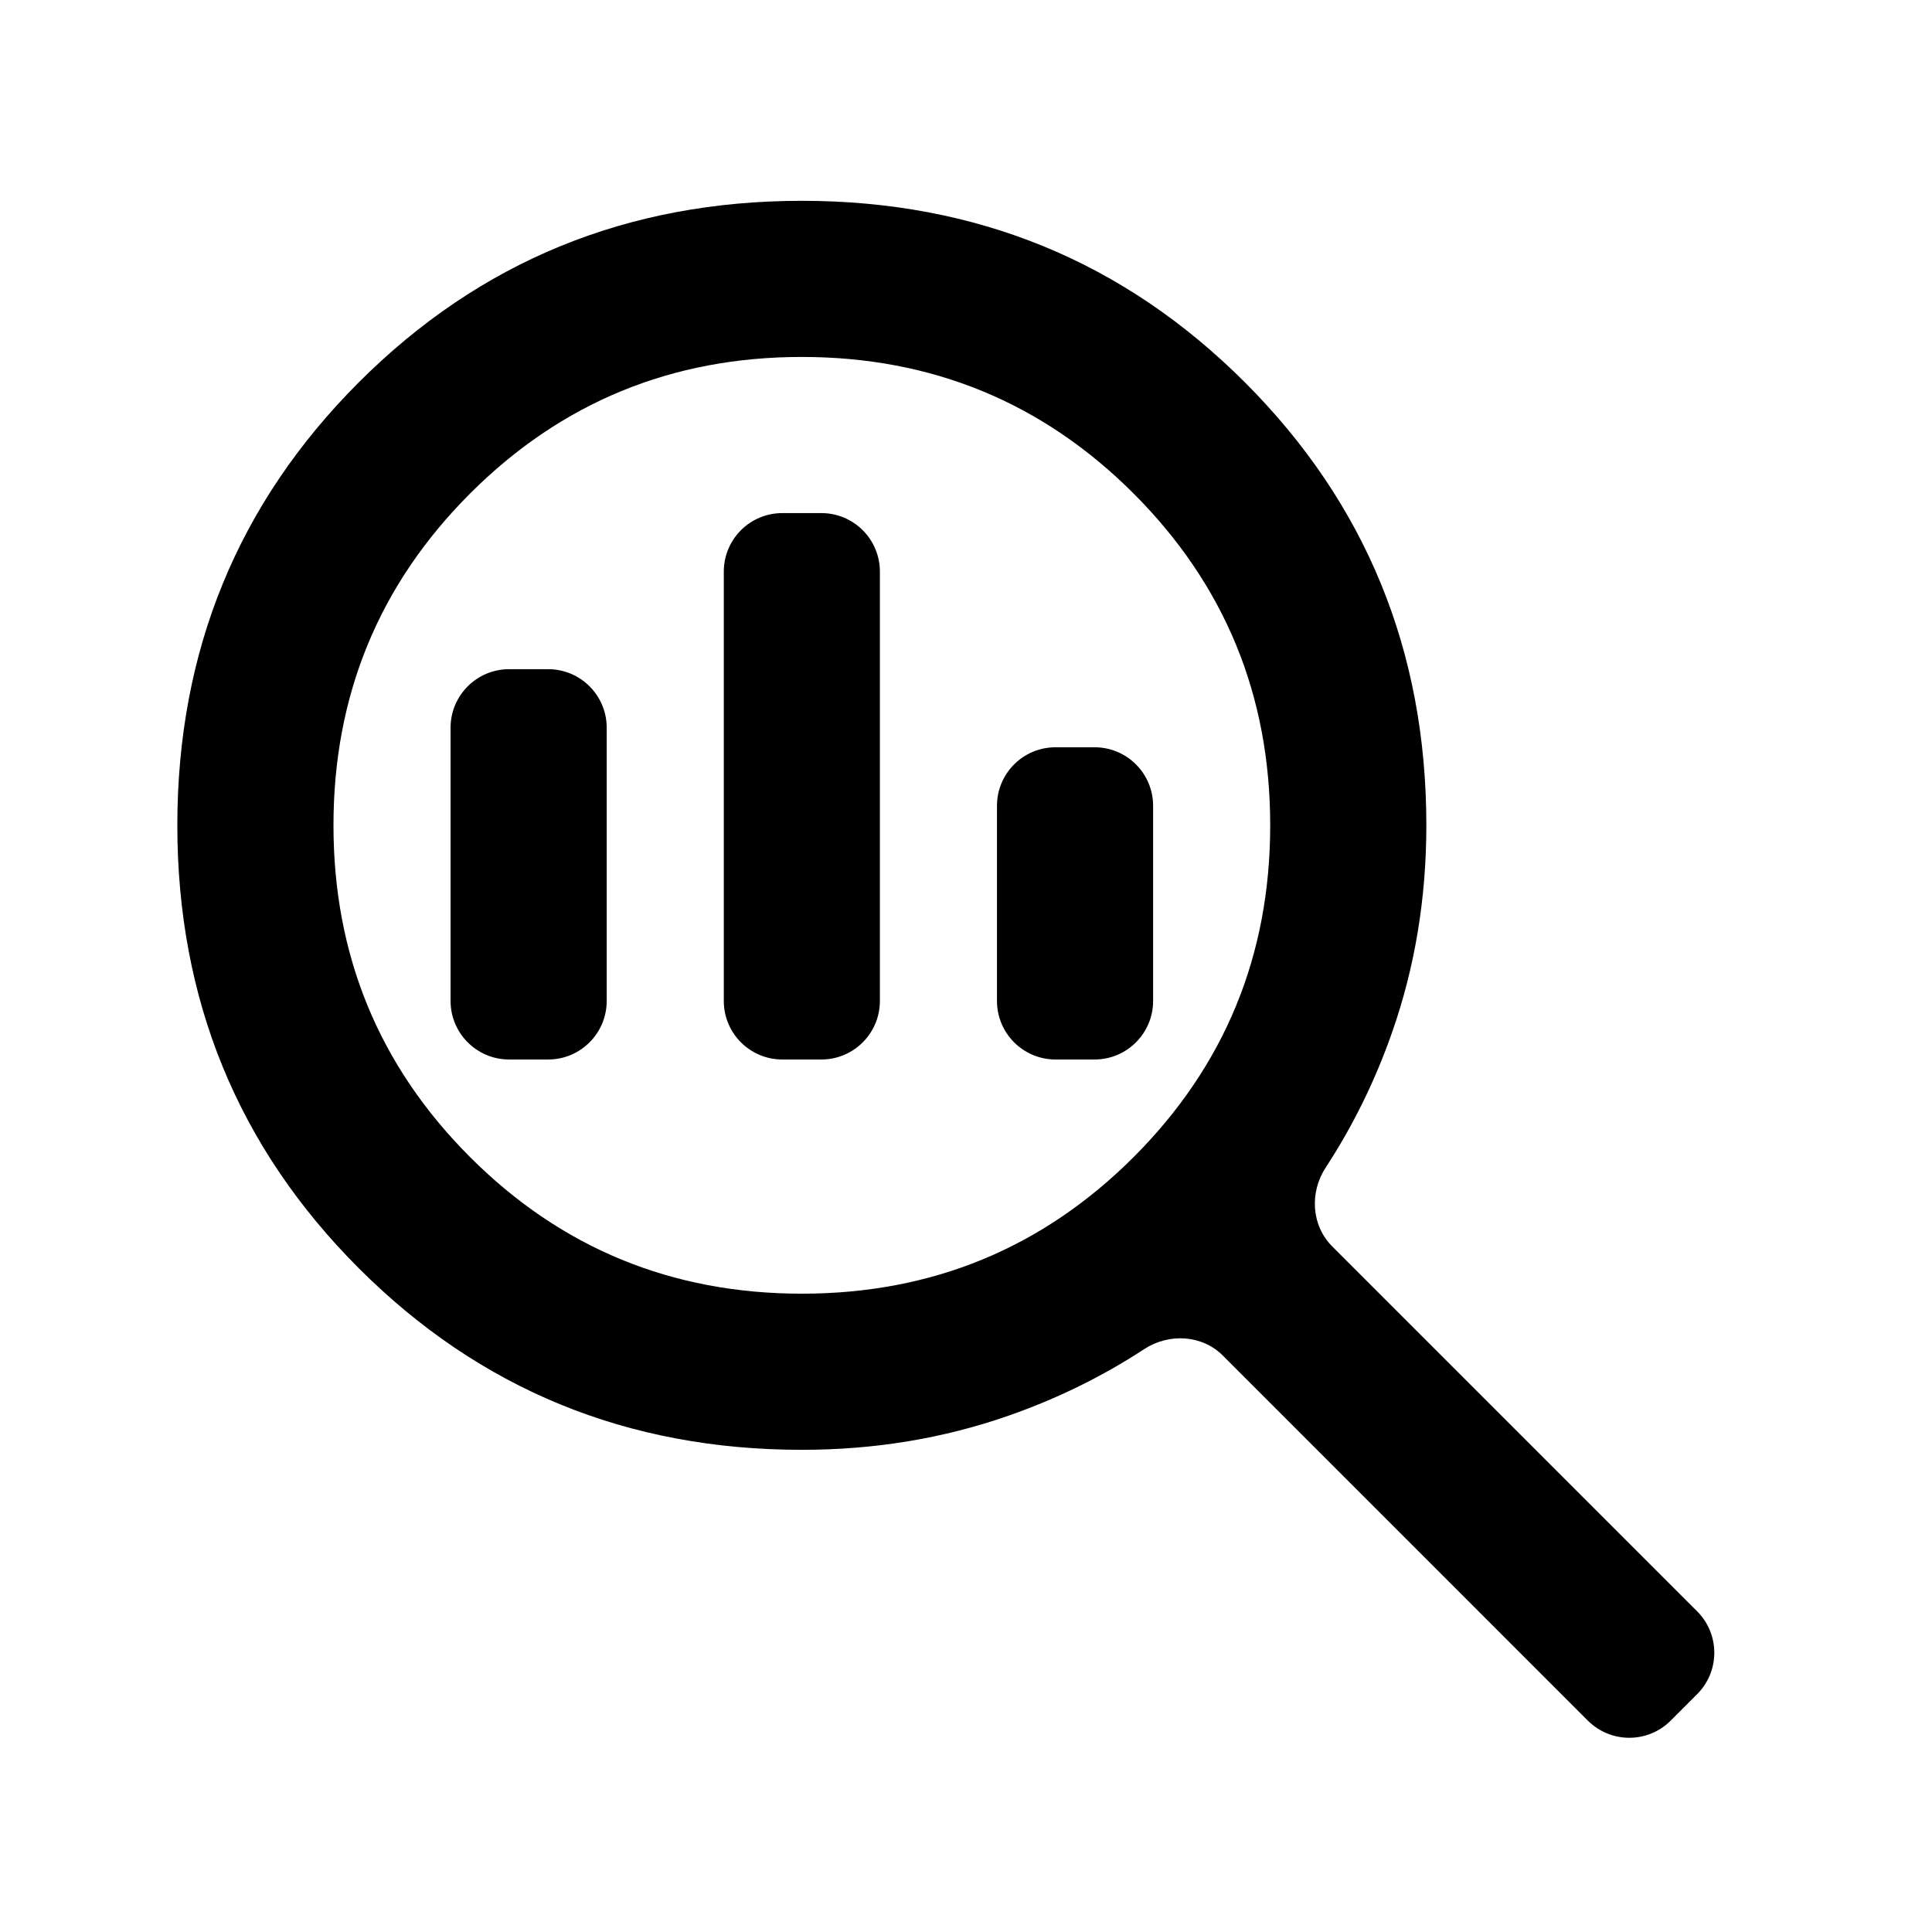 <svg width="33" height="33" viewBox="0 0 33 33" fill="none" xmlns="http://www.w3.org/2000/svg">
<mask id="mask0_2790_5972" style="mask-type:alpha" maskUnits="userSpaceOnUse" x="0" y="0" width="33" height="33">
<rect x="0.363" y="0.764" width="32" height="32" fill="#D9D9D9"/>
</mask>
<g mask="url(#mask0_2790_5972)">
<path d="M13.696 22.097C15.918 22.097 17.807 21.319 19.363 19.764C20.918 18.208 21.696 16.319 21.696 14.097C21.696 11.875 20.918 9.986 19.363 8.43C17.807 6.875 15.918 6.097 13.696 6.097C11.474 6.097 9.585 6.875 8.029 8.43C6.474 9.986 5.696 11.875 5.696 14.097C5.696 16.319 6.474 18.208 8.029 19.764C9.585 21.319 11.474 22.097 13.696 22.097ZM13.363 18.097C12.81 18.097 12.363 17.649 12.363 17.097V9.764C12.363 9.211 12.81 8.764 13.363 8.764H14.029C14.582 8.764 15.029 9.211 15.029 9.764V17.097C15.029 17.649 14.582 18.097 14.029 18.097H13.363ZM8.696 18.097C8.144 18.097 7.696 17.649 7.696 17.097V12.43C7.696 11.878 8.144 11.43 8.696 11.43H9.363C9.915 11.43 10.363 11.878 10.363 12.43V17.097C10.363 17.649 9.915 18.097 9.363 18.097H8.696ZM18.029 18.097C17.477 18.097 17.029 17.649 17.029 17.097V13.764C17.029 13.211 17.477 12.764 18.029 12.764H18.696C19.248 12.764 19.696 13.211 19.696 13.764V17.097C19.696 17.649 19.248 18.097 18.696 18.097H18.029ZM28.536 29.39C28.146 29.78 27.513 29.78 27.122 29.39L20.888 23.155C20.531 22.798 19.966 22.768 19.544 23.044C18.828 23.512 18.056 23.891 17.229 24.18C16.118 24.569 14.94 24.764 13.696 24.764C10.718 24.764 8.196 23.73 6.129 21.663C4.063 19.597 3.029 17.075 3.029 14.097C3.029 11.119 4.063 8.597 6.129 6.53C8.196 4.464 10.718 3.43 13.696 3.43C16.674 3.43 19.196 4.464 21.263 6.53C23.329 8.597 24.363 11.119 24.363 14.097C24.363 15.341 24.168 16.519 23.779 17.63C23.49 18.457 23.111 19.228 22.643 19.944C22.367 20.367 22.398 20.932 22.755 21.289L28.989 27.523C29.379 27.914 29.379 28.547 28.989 28.937L28.536 29.39Z" fill="black"/>
</g>
</svg>
